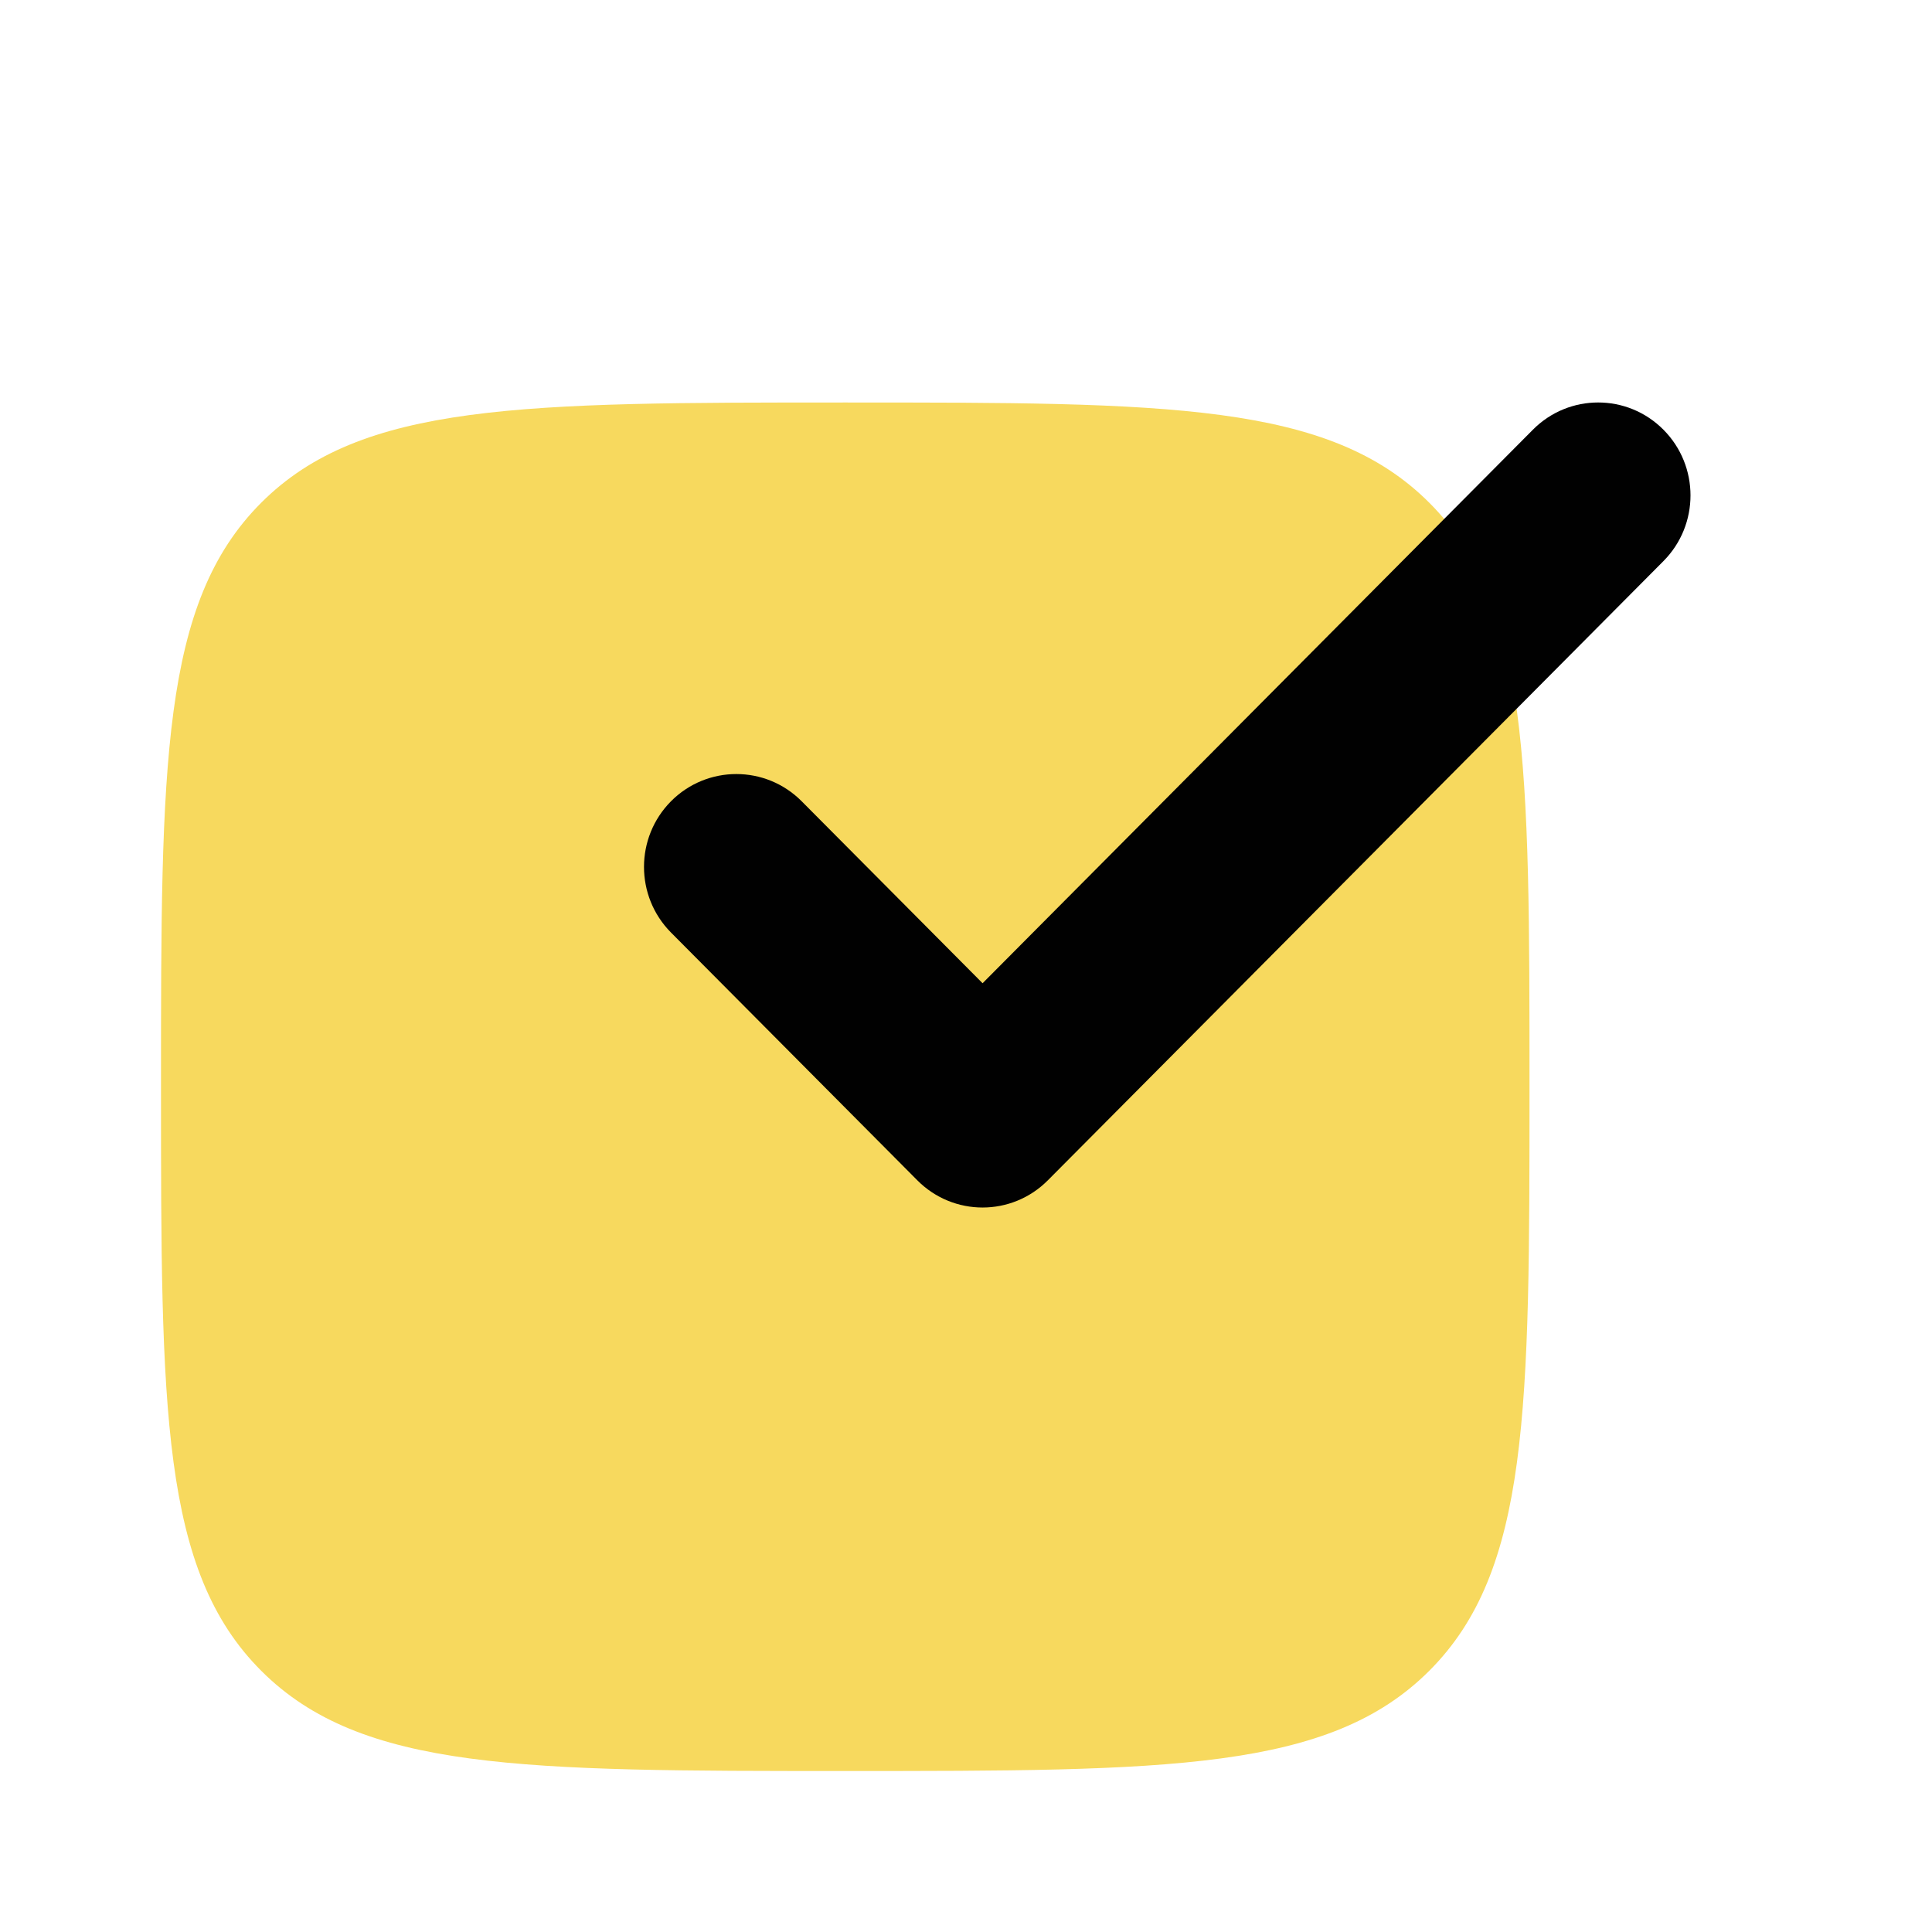 <svg width="24" height="24" viewBox="0 0 24 24" fill="none" xmlns="http://www.w3.org/2000/svg">
<path d="M10.5 22C6.493 22 4.49 22 3.245 20.755C2 19.51 2 17.507 2 13.5C2 9.493 2 7.49 3.245 6.245C4.49 5 6.493 5 10.5 5C14.507 5 16.51 5 17.755 6.245C19 7.49 19 9.493 19 13.5C19 17.507 19 19.51 17.755 20.755C16.51 22 14.507 22 10.5 22Z" fill="#F7D95E"/>
<path d="M20.664 5.338C21.112 5.789 21.112 6.519 20.664 6.97L13.017 14.662C12.569 15.113 11.843 15.113 11.395 14.662L8.336 11.585C7.888 11.134 7.888 10.404 8.336 9.953C8.784 9.503 9.51 9.503 9.958 9.953L12.206 12.214L19.042 5.338C19.49 4.887 20.216 4.887 20.664 5.338Z" fill="#010101"/>
</svg>

